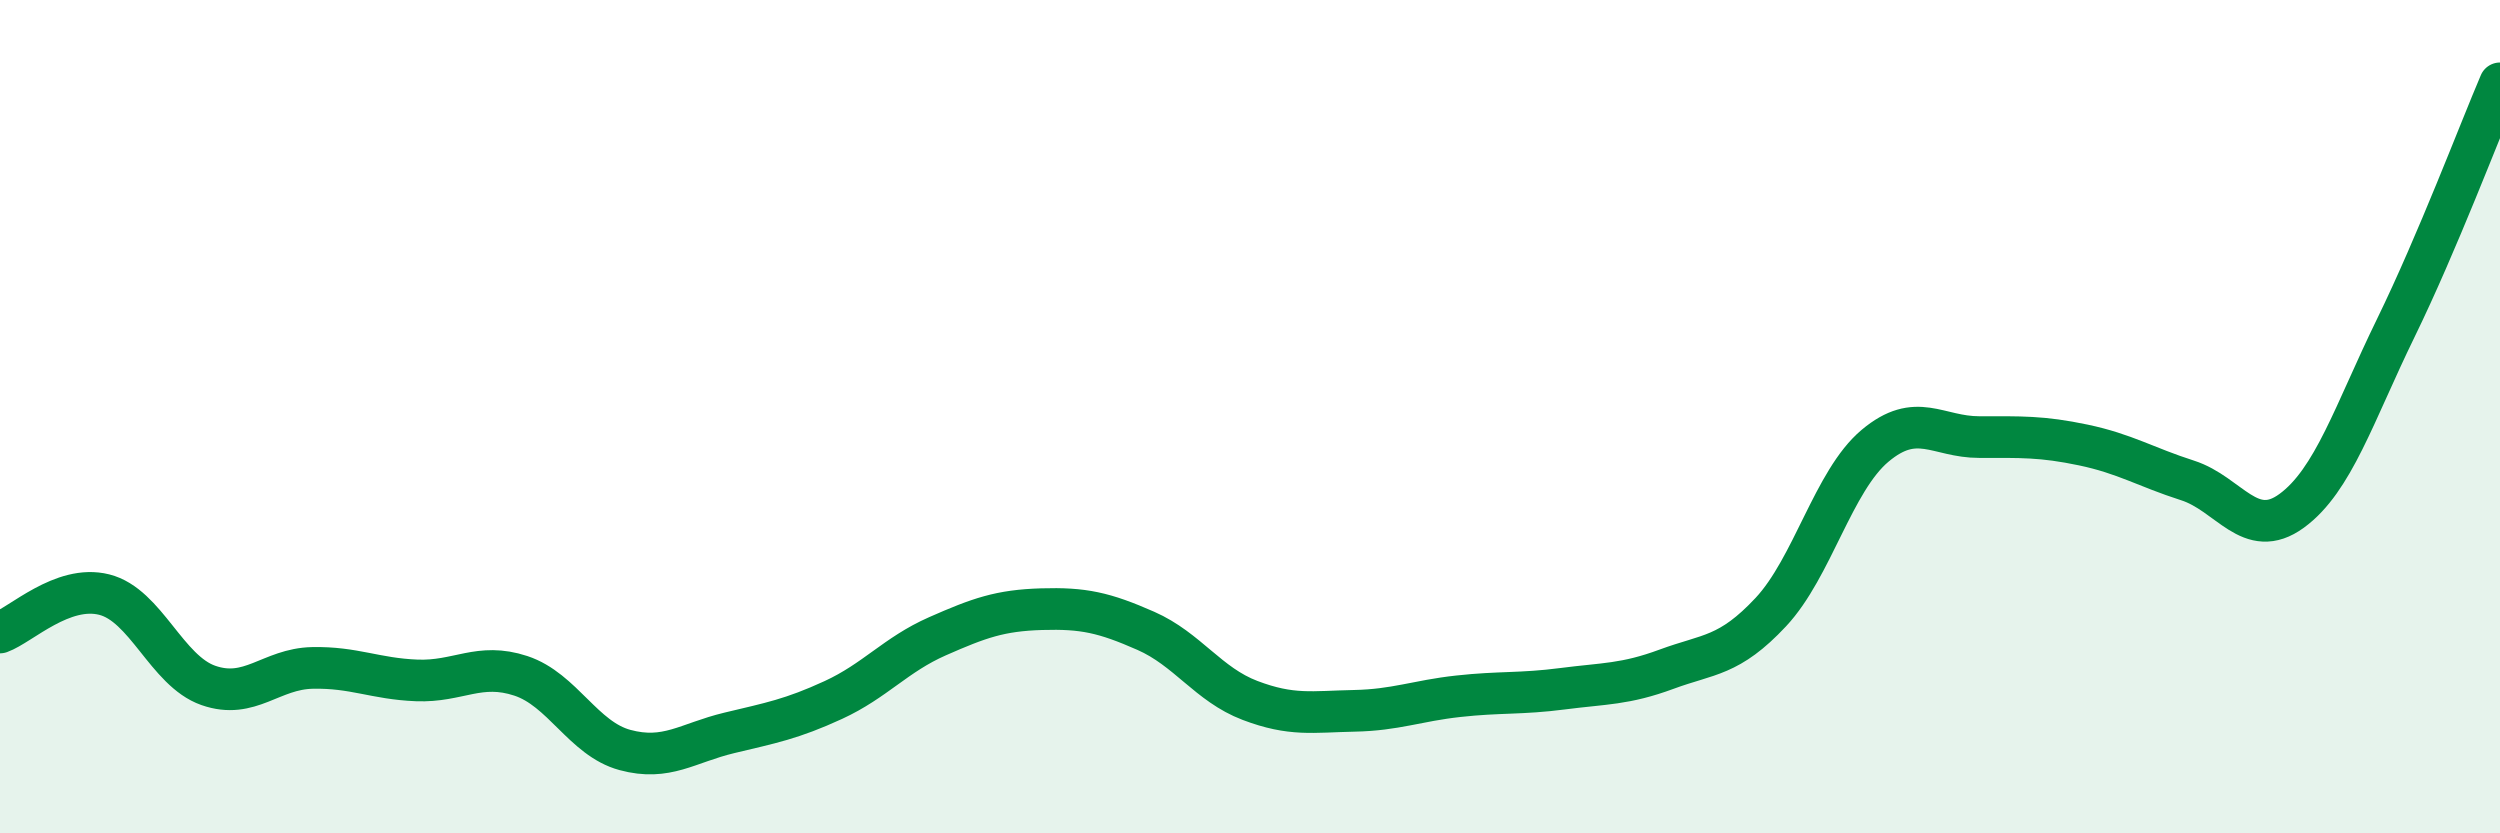 
    <svg width="60" height="20" viewBox="0 0 60 20" xmlns="http://www.w3.org/2000/svg">
      <path
        d="M 0,15.18 C 0.5,15 1.5,14.02 2.5,14.27 C 3.5,14.52 4,16.1 5,16.45 C 6,16.8 6.5,16.05 7.5,16.03 C 8.5,16.01 9,16.29 10,16.33 C 11,16.37 11.5,15.89 12.5,16.22 C 13.5,16.55 14,17.73 15,18 C 16,18.27 16.5,17.83 17.5,17.59 C 18.5,17.35 19,17.26 20,16.8 C 21,16.34 21.5,15.71 22.5,15.27 C 23.5,14.83 24,14.65 25,14.62 C 26,14.59 26.5,14.7 27.5,15.14 C 28.5,15.58 29,16.43 30,16.81 C 31,17.19 31.5,17.08 32.5,17.06 C 33.5,17.04 34,16.82 35,16.71 C 36,16.6 36.5,16.66 37.5,16.53 C 38.5,16.4 39,16.43 40,16.06 C 41,15.69 41.5,15.76 42.5,14.69 C 43.5,13.62 44,11.54 45,10.7 C 46,9.86 46.5,10.49 47.5,10.49 C 48.5,10.49 49,10.47 50,10.68 C 51,10.89 51.5,11.21 52.5,11.53 C 53.5,11.85 54,12.99 55,12.26 C 56,11.53 56.5,9.92 57.5,7.87 C 58.5,5.82 59.5,3.17 60,2L60 20L0 20Z"
        fill="#008740"
        opacity="0.1"
        stroke-linecap="round"
        stroke-linejoin="round"
      />
      <path
        d="M 0,15.18 C 0.5,15 1.5,14.02 2.5,14.27 C 3.5,14.52 4,16.1 5,16.45 C 6,16.8 6.5,16.05 7.5,16.03 C 8.5,16.01 9,16.29 10,16.33 C 11,16.37 11.5,15.89 12.5,16.22 C 13.5,16.55 14,17.73 15,18 C 16,18.27 16.5,17.83 17.5,17.59 C 18.5,17.35 19,17.26 20,16.8 C 21,16.34 21.5,15.71 22.5,15.27 C 23.5,14.83 24,14.65 25,14.62 C 26,14.59 26.5,14.7 27.5,15.14 C 28.5,15.58 29,16.43 30,16.81 C 31,17.19 31.5,17.08 32.5,17.06 C 33.5,17.04 34,16.82 35,16.71 C 36,16.6 36.5,16.66 37.5,16.53 C 38.5,16.4 39,16.43 40,16.06 C 41,15.69 41.5,15.76 42.5,14.69 C 43.5,13.62 44,11.54 45,10.7 C 46,9.86 46.5,10.49 47.5,10.49 C 48.5,10.49 49,10.47 50,10.68 C 51,10.89 51.5,11.21 52.5,11.53 C 53.5,11.85 54,12.99 55,12.26 C 56,11.53 56.5,9.92 57.5,7.87 C 58.5,5.82 59.5,3.17 60,2"
        stroke="#008740"
        stroke-width="1"
        fill="none"
        stroke-linecap="round"
        stroke-linejoin="round"
      />
    </svg>
  